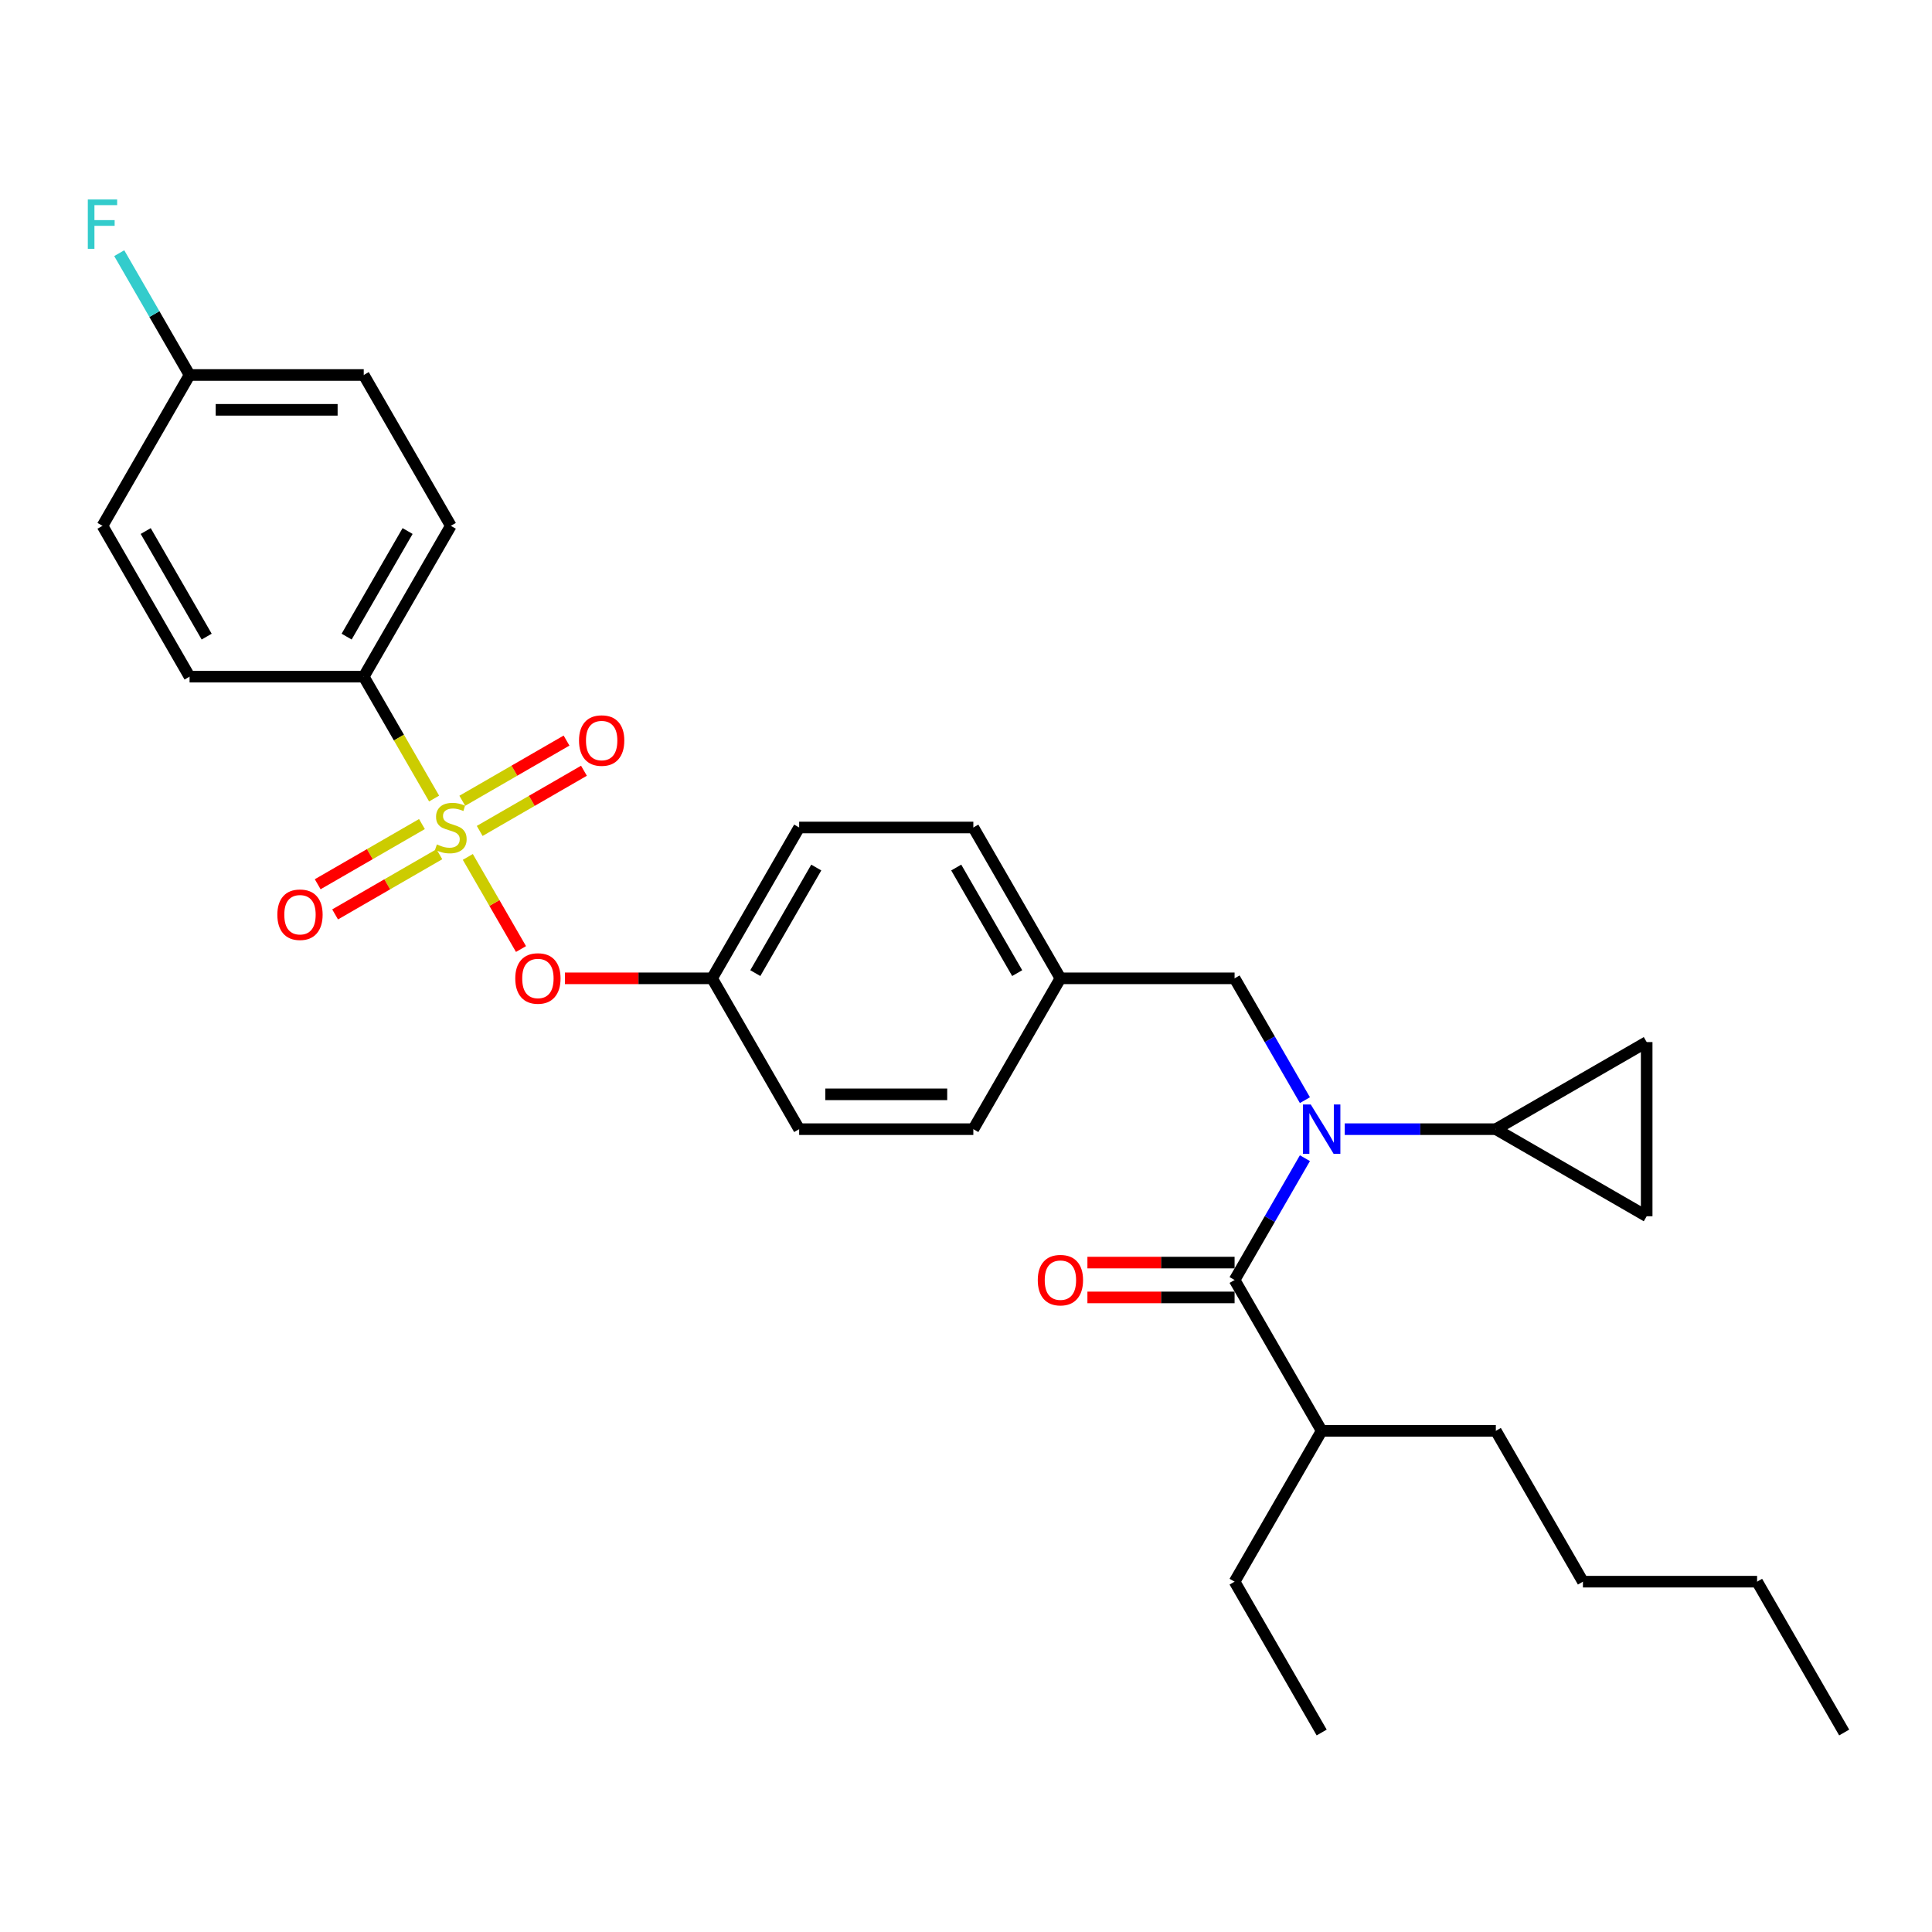 <?xml version='1.0' encoding='iso-8859-1'?>
<svg version='1.1' baseProfile='full'
              xmlns='http://www.w3.org/2000/svg'
                      xmlns:rdkit='http://www.rdkit.org/xml'
                      xmlns:xlink='http://www.w3.org/1999/xlink'
                  xml:space='preserve'
width='1000px' height='1000px' viewBox='0 0 1000 1000'>
<!-- END OF HEADER -->
<rect style='opacity:1.0;fill:#FFFFFF;stroke:none' width='1000' height='1000' x='0' y='0'> </rect>
<path class='bond-0' d='M 675.424,569.436 L 657.222,537.909' style='fill:none;fill-rule:evenodd;stroke:#0000FF;stroke-width:6px;stroke-linecap:butt;stroke-linejoin:miter;stroke-opacity:1' />
<path class='bond-0' d='M 657.222,537.909 L 639.02,506.383' style='fill:none;fill-rule:evenodd;stroke:#000000;stroke-width:6px;stroke-linecap:butt;stroke-linejoin:miter;stroke-opacity:1' />
<path class='bond-1' d='M 675.424,599.474 L 657.222,631' style='fill:none;fill-rule:evenodd;stroke:#0000FF;stroke-width:6px;stroke-linecap:butt;stroke-linejoin:miter;stroke-opacity:1' />
<path class='bond-1' d='M 657.222,631 L 639.02,662.527' style='fill:none;fill-rule:evenodd;stroke:#000000;stroke-width:6px;stroke-linecap:butt;stroke-linejoin:miter;stroke-opacity:1' />
<path class='bond-2' d='M 696.031,584.455 L 735.138,584.455' style='fill:none;fill-rule:evenodd;stroke:#0000FF;stroke-width:6px;stroke-linecap:butt;stroke-linejoin:miter;stroke-opacity:1' />
<path class='bond-2' d='M 735.138,584.455 L 774.245,584.455' style='fill:none;fill-rule:evenodd;stroke:#000000;stroke-width:6px;stroke-linecap:butt;stroke-linejoin:miter;stroke-opacity:1' />
<path class='bond-3' d='M 684.095,740.599 L 774.245,740.599' style='fill:none;fill-rule:evenodd;stroke:#000000;stroke-width:6px;stroke-linecap:butt;stroke-linejoin:miter;stroke-opacity:1' />
<path class='bond-4' d='M 684.095,740.599 L 639.02,818.671' style='fill:none;fill-rule:evenodd;stroke:#000000;stroke-width:6px;stroke-linecap:butt;stroke-linejoin:miter;stroke-opacity:1' />
<path class='bond-5' d='M 684.095,740.599 L 639.02,662.527' style='fill:none;fill-rule:evenodd;stroke:#000000;stroke-width:6px;stroke-linecap:butt;stroke-linejoin:miter;stroke-opacity:1' />
<path class='bond-6' d='M 639.02,653.512 L 600.932,653.512' style='fill:none;fill-rule:evenodd;stroke:#000000;stroke-width:6px;stroke-linecap:butt;stroke-linejoin:miter;stroke-opacity:1' />
<path class='bond-6' d='M 600.932,653.512 L 562.844,653.512' style='fill:none;fill-rule:evenodd;stroke:#FF0000;stroke-width:6px;stroke-linecap:butt;stroke-linejoin:miter;stroke-opacity:1' />
<path class='bond-6' d='M 639.02,671.542 L 600.932,671.542' style='fill:none;fill-rule:evenodd;stroke:#000000;stroke-width:6px;stroke-linecap:butt;stroke-linejoin:miter;stroke-opacity:1' />
<path class='bond-6' d='M 600.932,671.542 L 562.844,671.542' style='fill:none;fill-rule:evenodd;stroke:#FF0000;stroke-width:6px;stroke-linecap:butt;stroke-linejoin:miter;stroke-opacity:1' />
<path class='bond-7' d='M 774.245,740.599 L 819.32,818.671' style='fill:none;fill-rule:evenodd;stroke:#000000;stroke-width:6px;stroke-linecap:butt;stroke-linejoin:miter;stroke-opacity:1' />
<path class='bond-8' d='M 639.02,818.671 L 684.095,896.744' style='fill:none;fill-rule:evenodd;stroke:#000000;stroke-width:6px;stroke-linecap:butt;stroke-linejoin:miter;stroke-opacity:1' />
<path class='bond-9' d='M 639.02,506.383 L 548.87,506.383' style='fill:none;fill-rule:evenodd;stroke:#000000;stroke-width:6px;stroke-linecap:butt;stroke-linejoin:miter;stroke-opacity:1' />
<path class='bond-10' d='M 774.245,584.455 L 852.318,539.38' style='fill:none;fill-rule:evenodd;stroke:#000000;stroke-width:6px;stroke-linecap:butt;stroke-linejoin:miter;stroke-opacity:1' />
<path class='bond-11' d='M 774.245,584.455 L 852.318,629.53' style='fill:none;fill-rule:evenodd;stroke:#000000;stroke-width:6px;stroke-linecap:butt;stroke-linejoin:miter;stroke-opacity:1' />
<path class='bond-12' d='M 852.318,539.38 L 852.318,629.53' style='fill:none;fill-rule:evenodd;stroke:#000000;stroke-width:6px;stroke-linecap:butt;stroke-linejoin:miter;stroke-opacity:1' />
<path class='bond-13' d='M 188.27,350.238 L 233.345,272.166' style='fill:none;fill-rule:evenodd;stroke:#000000;stroke-width:6px;stroke-linecap:butt;stroke-linejoin:miter;stroke-opacity:1' />
<path class='bond-13' d='M 179.417,329.512 L 210.97,274.862' style='fill:none;fill-rule:evenodd;stroke:#000000;stroke-width:6px;stroke-linecap:butt;stroke-linejoin:miter;stroke-opacity:1' />
<path class='bond-14' d='M 188.27,350.238 L 98.12,350.238' style='fill:none;fill-rule:evenodd;stroke:#000000;stroke-width:6px;stroke-linecap:butt;stroke-linejoin:miter;stroke-opacity:1' />
<path class='bond-15' d='M 188.27,350.238 L 206.483,381.783' style='fill:none;fill-rule:evenodd;stroke:#000000;stroke-width:6px;stroke-linecap:butt;stroke-linejoin:miter;stroke-opacity:1' />
<path class='bond-15' d='M 206.483,381.783 L 224.695,413.327' style='fill:none;fill-rule:evenodd;stroke:#CCCC00;stroke-width:6px;stroke-linecap:butt;stroke-linejoin:miter;stroke-opacity:1' />
<path class='bond-16' d='M 269.666,491.219 L 255.902,467.38' style='fill:none;fill-rule:evenodd;stroke:#FF0000;stroke-width:6px;stroke-linecap:butt;stroke-linejoin:miter;stroke-opacity:1' />
<path class='bond-16' d='M 255.902,467.38 L 242.138,443.541' style='fill:none;fill-rule:evenodd;stroke:#CCCC00;stroke-width:6px;stroke-linecap:butt;stroke-linejoin:miter;stroke-opacity:1' />
<path class='bond-17' d='M 292.394,506.383 L 330.482,506.383' style='fill:none;fill-rule:evenodd;stroke:#FF0000;stroke-width:6px;stroke-linecap:butt;stroke-linejoin:miter;stroke-opacity:1' />
<path class='bond-17' d='M 330.482,506.383 L 368.57,506.383' style='fill:none;fill-rule:evenodd;stroke:#000000;stroke-width:6px;stroke-linecap:butt;stroke-linejoin:miter;stroke-opacity:1' />
<path class='bond-18' d='M 218.398,426.53 L 191.418,442.108' style='fill:none;fill-rule:evenodd;stroke:#CCCC00;stroke-width:6px;stroke-linecap:butt;stroke-linejoin:miter;stroke-opacity:1' />
<path class='bond-18' d='M 191.418,442.108 L 164.437,457.685' style='fill:none;fill-rule:evenodd;stroke:#FF0000;stroke-width:6px;stroke-linecap:butt;stroke-linejoin:miter;stroke-opacity:1' />
<path class='bond-18' d='M 227.413,442.145 L 200.433,457.722' style='fill:none;fill-rule:evenodd;stroke:#CCCC00;stroke-width:6px;stroke-linecap:butt;stroke-linejoin:miter;stroke-opacity:1' />
<path class='bond-18' d='M 200.433,457.722 L 173.452,473.299' style='fill:none;fill-rule:evenodd;stroke:#FF0000;stroke-width:6px;stroke-linecap:butt;stroke-linejoin:miter;stroke-opacity:1' />
<path class='bond-19' d='M 248.292,430.09 L 275.273,414.513' style='fill:none;fill-rule:evenodd;stroke:#CCCC00;stroke-width:6px;stroke-linecap:butt;stroke-linejoin:miter;stroke-opacity:1' />
<path class='bond-19' d='M 275.273,414.513 L 302.253,398.936' style='fill:none;fill-rule:evenodd;stroke:#FF0000;stroke-width:6px;stroke-linecap:butt;stroke-linejoin:miter;stroke-opacity:1' />
<path class='bond-19' d='M 239.277,414.476 L 266.258,398.899' style='fill:none;fill-rule:evenodd;stroke:#CCCC00;stroke-width:6px;stroke-linecap:butt;stroke-linejoin:miter;stroke-opacity:1' />
<path class='bond-19' d='M 266.258,398.899 L 293.238,383.322' style='fill:none;fill-rule:evenodd;stroke:#FF0000;stroke-width:6px;stroke-linecap:butt;stroke-linejoin:miter;stroke-opacity:1' />
<path class='bond-20' d='M 233.345,272.166 L 188.27,194.094' style='fill:none;fill-rule:evenodd;stroke:#000000;stroke-width:6px;stroke-linecap:butt;stroke-linejoin:miter;stroke-opacity:1' />
<path class='bond-21' d='M 548.87,506.383 L 503.795,428.31' style='fill:none;fill-rule:evenodd;stroke:#000000;stroke-width:6px;stroke-linecap:butt;stroke-linejoin:miter;stroke-opacity:1' />
<path class='bond-21' d='M 526.495,503.687 L 494.942,449.036' style='fill:none;fill-rule:evenodd;stroke:#000000;stroke-width:6px;stroke-linecap:butt;stroke-linejoin:miter;stroke-opacity:1' />
<path class='bond-22' d='M 548.87,506.383 L 503.795,584.455' style='fill:none;fill-rule:evenodd;stroke:#000000;stroke-width:6px;stroke-linecap:butt;stroke-linejoin:miter;stroke-opacity:1' />
<path class='bond-23' d='M 368.57,506.383 L 413.645,584.455' style='fill:none;fill-rule:evenodd;stroke:#000000;stroke-width:6px;stroke-linecap:butt;stroke-linejoin:miter;stroke-opacity:1' />
<path class='bond-24' d='M 368.57,506.383 L 413.645,428.31' style='fill:none;fill-rule:evenodd;stroke:#000000;stroke-width:6px;stroke-linecap:butt;stroke-linejoin:miter;stroke-opacity:1' />
<path class='bond-24' d='M 390.946,503.687 L 422.498,449.036' style='fill:none;fill-rule:evenodd;stroke:#000000;stroke-width:6px;stroke-linecap:butt;stroke-linejoin:miter;stroke-opacity:1' />
<path class='bond-25' d='M 503.795,428.31 L 413.645,428.31' style='fill:none;fill-rule:evenodd;stroke:#000000;stroke-width:6px;stroke-linecap:butt;stroke-linejoin:miter;stroke-opacity:1' />
<path class='bond-26' d='M 503.795,584.455 L 413.645,584.455' style='fill:none;fill-rule:evenodd;stroke:#000000;stroke-width:6px;stroke-linecap:butt;stroke-linejoin:miter;stroke-opacity:1' />
<path class='bond-26' d='M 490.273,566.425 L 427.168,566.425' style='fill:none;fill-rule:evenodd;stroke:#000000;stroke-width:6px;stroke-linecap:butt;stroke-linejoin:miter;stroke-opacity:1' />
<path class='bond-27' d='M 98.12,350.238 L 53.045,272.166' style='fill:none;fill-rule:evenodd;stroke:#000000;stroke-width:6px;stroke-linecap:butt;stroke-linejoin:miter;stroke-opacity:1' />
<path class='bond-27' d='M 106.973,329.512 L 75.421,274.862' style='fill:none;fill-rule:evenodd;stroke:#000000;stroke-width:6px;stroke-linecap:butt;stroke-linejoin:miter;stroke-opacity:1' />
<path class='bond-28' d='M 98.12,194.094 L 53.045,272.166' style='fill:none;fill-rule:evenodd;stroke:#000000;stroke-width:6px;stroke-linecap:butt;stroke-linejoin:miter;stroke-opacity:1' />
<path class='bond-29' d='M 98.12,194.094 L 79.918,162.567' style='fill:none;fill-rule:evenodd;stroke:#000000;stroke-width:6px;stroke-linecap:butt;stroke-linejoin:miter;stroke-opacity:1' />
<path class='bond-29' d='M 79.918,162.567 L 61.716,131.041' style='fill:none;fill-rule:evenodd;stroke:#33CCCC;stroke-width:6px;stroke-linecap:butt;stroke-linejoin:miter;stroke-opacity:1' />
<path class='bond-30' d='M 98.12,194.094 L 188.27,194.094' style='fill:none;fill-rule:evenodd;stroke:#000000;stroke-width:6px;stroke-linecap:butt;stroke-linejoin:miter;stroke-opacity:1' />
<path class='bond-30' d='M 111.643,212.124 L 174.748,212.124' style='fill:none;fill-rule:evenodd;stroke:#000000;stroke-width:6px;stroke-linecap:butt;stroke-linejoin:miter;stroke-opacity:1' />
<path class='bond-31' d='M 819.32,818.671 L 909.47,818.671' style='fill:none;fill-rule:evenodd;stroke:#000000;stroke-width:6px;stroke-linecap:butt;stroke-linejoin:miter;stroke-opacity:1' />
<path class='bond-32' d='M 909.47,818.671 L 954.545,896.744' style='fill:none;fill-rule:evenodd;stroke:#000000;stroke-width:6px;stroke-linecap:butt;stroke-linejoin:miter;stroke-opacity:1' />
<path  class='atom-0' d='M 678.452 571.69
L 686.818 585.212
Q 687.647 586.546, 688.982 588.962
Q 690.316 591.378, 690.388 591.523
L 690.388 571.69
L 693.777 571.69
L 693.777 597.22
L 690.28 597.22
L 681.301 582.435
Q 680.255 580.705, 679.137 578.721
Q 678.055 576.738, 677.731 576.125
L 677.731 597.22
L 674.413 597.22
L 674.413 571.69
L 678.452 571.69
' fill='#0000FF'/>
<path  class='atom-3' d='M 537.151 662.599
Q 537.151 656.469, 540.18 653.043
Q 543.209 649.618, 548.87 649.618
Q 554.532 649.618, 557.561 653.043
Q 560.59 656.469, 560.59 662.599
Q 560.59 668.801, 557.525 672.335
Q 554.46 675.833, 548.87 675.833
Q 543.245 675.833, 540.18 672.335
Q 537.151 668.838, 537.151 662.599
M 548.87 672.948
Q 552.765 672.948, 554.856 670.352
Q 556.984 667.72, 556.984 662.599
Q 556.984 657.587, 554.856 655.063
Q 552.765 652.502, 548.87 652.502
Q 544.976 652.502, 542.848 655.027
Q 540.757 657.551, 540.757 662.599
Q 540.757 667.756, 542.848 670.352
Q 544.976 672.948, 548.87 672.948
' fill='#FF0000'/>
<path  class='atom-10' d='M 266.701 506.455
Q 266.701 500.325, 269.73 496.899
Q 272.759 493.473, 278.42 493.473
Q 284.082 493.473, 287.111 496.899
Q 290.14 500.325, 290.14 506.455
Q 290.14 512.657, 287.075 516.191
Q 284.01 519.689, 278.42 519.689
Q 272.795 519.689, 269.73 516.191
Q 266.701 512.693, 266.701 506.455
M 278.42 516.804
Q 282.315 516.804, 284.406 514.208
Q 286.534 511.575, 286.534 506.455
Q 286.534 501.442, 284.406 498.918
Q 282.315 496.358, 278.42 496.358
Q 274.526 496.358, 272.398 498.882
Q 270.307 501.406, 270.307 506.455
Q 270.307 511.611, 272.398 514.208
Q 274.526 516.804, 278.42 516.804
' fill='#FF0000'/>
<path  class='atom-11' d='M 226.133 437.073
Q 226.422 437.181, 227.612 437.686
Q 228.802 438.191, 230.1 438.515
Q 231.434 438.804, 232.732 438.804
Q 235.148 438.804, 236.555 437.65
Q 237.961 436.46, 237.961 434.405
Q 237.961 432.998, 237.24 432.133
Q 236.555 431.267, 235.473 430.799
Q 234.391 430.33, 232.588 429.789
Q 230.316 429.104, 228.946 428.455
Q 227.612 427.806, 226.638 426.435
Q 225.701 425.065, 225.701 422.757
Q 225.701 419.548, 227.864 417.565
Q 230.064 415.581, 234.391 415.581
Q 237.348 415.581, 240.701 416.988
L 239.872 419.764
Q 236.807 418.502, 234.499 418.502
Q 232.011 418.502, 230.641 419.548
Q 229.27 420.558, 229.307 422.324
Q 229.307 423.695, 229.992 424.524
Q 230.713 425.353, 231.723 425.822
Q 232.768 426.291, 234.499 426.832
Q 236.807 427.553, 238.177 428.274
Q 239.548 428.996, 240.521 430.474
Q 241.531 431.916, 241.531 434.405
Q 241.531 437.938, 239.151 439.85
Q 236.807 441.725, 232.876 441.725
Q 230.605 441.725, 228.874 441.22
Q 227.179 440.751, 225.16 439.922
L 226.133 437.073
' fill='#CCCC00'/>
<path  class='atom-12' d='M 143.554 473.458
Q 143.554 467.327, 146.583 463.902
Q 149.612 460.476, 155.273 460.476
Q 160.934 460.476, 163.963 463.902
Q 166.993 467.327, 166.993 473.458
Q 166.993 479.66, 163.927 483.194
Q 160.862 486.692, 155.273 486.692
Q 149.648 486.692, 146.583 483.194
Q 143.554 479.696, 143.554 473.458
M 155.273 483.807
Q 159.168 483.807, 161.259 481.21
Q 163.387 478.578, 163.387 473.458
Q 163.387 468.445, 161.259 465.921
Q 159.168 463.361, 155.273 463.361
Q 151.379 463.361, 149.251 465.885
Q 147.16 468.409, 147.16 473.458
Q 147.16 478.614, 149.251 481.21
Q 151.379 483.807, 155.273 483.807
' fill='#FF0000'/>
<path  class='atom-13' d='M 299.698 383.308
Q 299.698 377.177, 302.727 373.752
Q 305.756 370.326, 311.417 370.326
Q 317.079 370.326, 320.108 373.752
Q 323.137 377.177, 323.137 383.308
Q 323.137 389.51, 320.072 393.044
Q 317.007 396.542, 311.417 396.542
Q 305.792 396.542, 302.727 393.044
Q 299.698 389.546, 299.698 383.308
M 311.417 393.657
Q 315.312 393.657, 317.403 391.06
Q 319.531 388.428, 319.531 383.308
Q 319.531 378.295, 317.403 375.771
Q 315.312 373.211, 311.417 373.211
Q 307.523 373.211, 305.395 375.735
Q 303.304 378.259, 303.304 383.308
Q 303.304 388.464, 305.395 391.06
Q 307.523 393.657, 311.417 393.657
' fill='#FF0000'/>
<path  class='atom-25' d='M 45.455 103.256
L 60.636 103.256
L 60.636 106.177
L 48.88 106.177
L 48.88 113.93
L 59.338 113.93
L 59.338 116.887
L 48.88 116.887
L 48.88 128.787
L 45.455 128.787
L 45.455 103.256
' fill='#33CCCC'/>
</svg>
